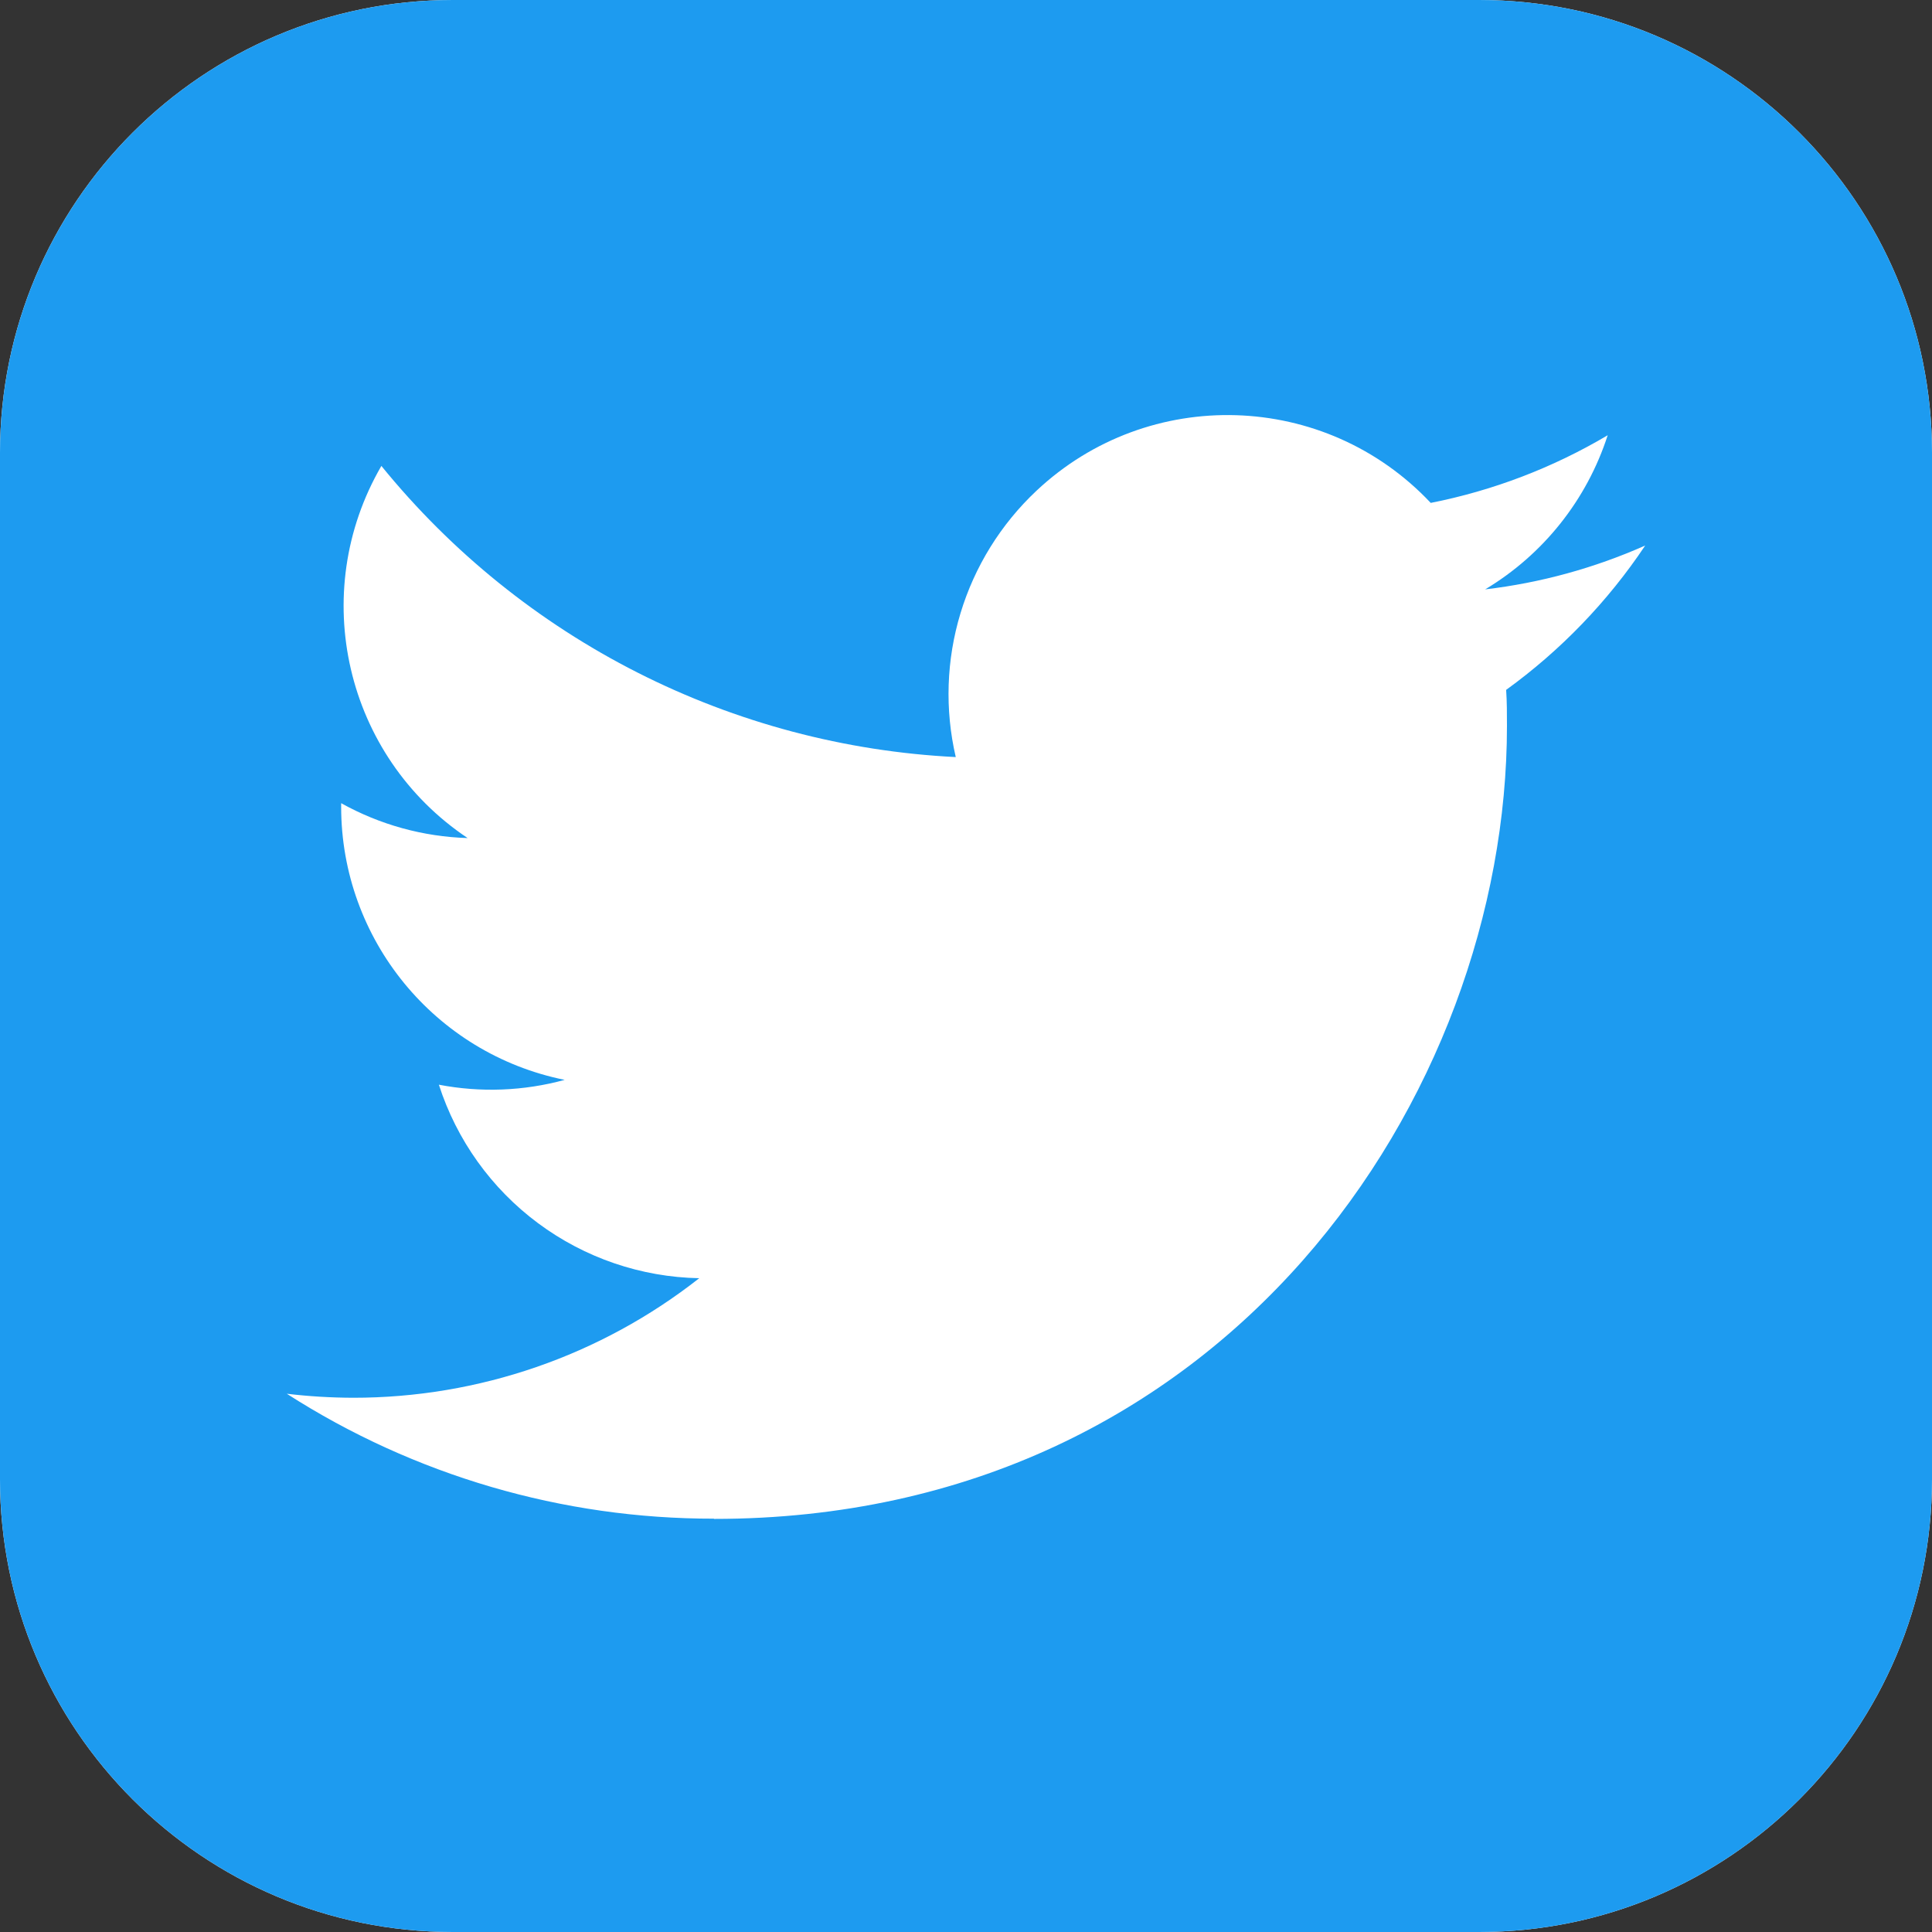 <svg width="50" height="50" viewBox="0 0 50 50" fill="none" xmlns="http://www.w3.org/2000/svg">
<rect x="0" y="0" width="50" height="50" fill="#333333" stroke="none"/>
<g clip-path="url(#clip0_2108_69283)">
<path d="M38.281 0H11.719C5.247 0 0 5.247 0 11.719V38.281C0 44.753 5.247 50 11.719 50H38.281C44.753 50 50 44.753 50 38.281V11.719C50 5.247 44.753 0 38.281 0Z" fill="white"/>
<path d="M38.281 0H11.719C5.247 0 0 5.247 0 11.719V38.281C0 44.753 5.247 50 11.719 50H38.281C44.753 50 50 44.753 50 38.281V11.719C50 5.247 44.753 0 38.281 0Z" fill="#1D9BF0"/>
<path d="M38.979 17.854C39 18.164 39 18.474 39 18.787C39 28.317 31.745 39.309 18.478 39.309V39.303C14.559 39.309 10.72 38.186 7.422 36.07C7.992 36.138 8.564 36.172 9.139 36.174C12.387 36.176 15.542 35.087 18.096 33.08C16.591 33.052 15.133 32.554 13.925 31.656C12.716 30.758 11.819 29.505 11.358 28.072C12.439 28.28 13.553 28.237 14.614 27.947C11.25 27.267 8.829 24.311 8.829 20.877V20.786C9.832 21.345 10.954 21.654 12.102 21.689C8.933 19.57 7.956 15.354 9.87 12.058C11.681 14.286 13.94 16.109 16.501 17.407C19.062 18.705 21.867 19.45 24.735 19.593C24.449 18.363 24.491 17.078 24.858 15.869C25.224 14.66 25.901 13.568 26.822 12.702C29.727 9.971 34.296 10.111 37.027 13.015C38.642 12.696 40.191 12.104 41.607 11.264C41.068 12.934 39.942 14.351 38.436 15.253C39.866 15.085 41.262 14.702 42.578 14.118C41.61 15.567 40.391 16.832 38.979 17.854Z" fill="white"/>
</g>
<defs>
<clipPath id="clip0_2108_69283">
<rect width="50" height="50" fill="white"/>
</clipPath>
</defs>
</svg>
